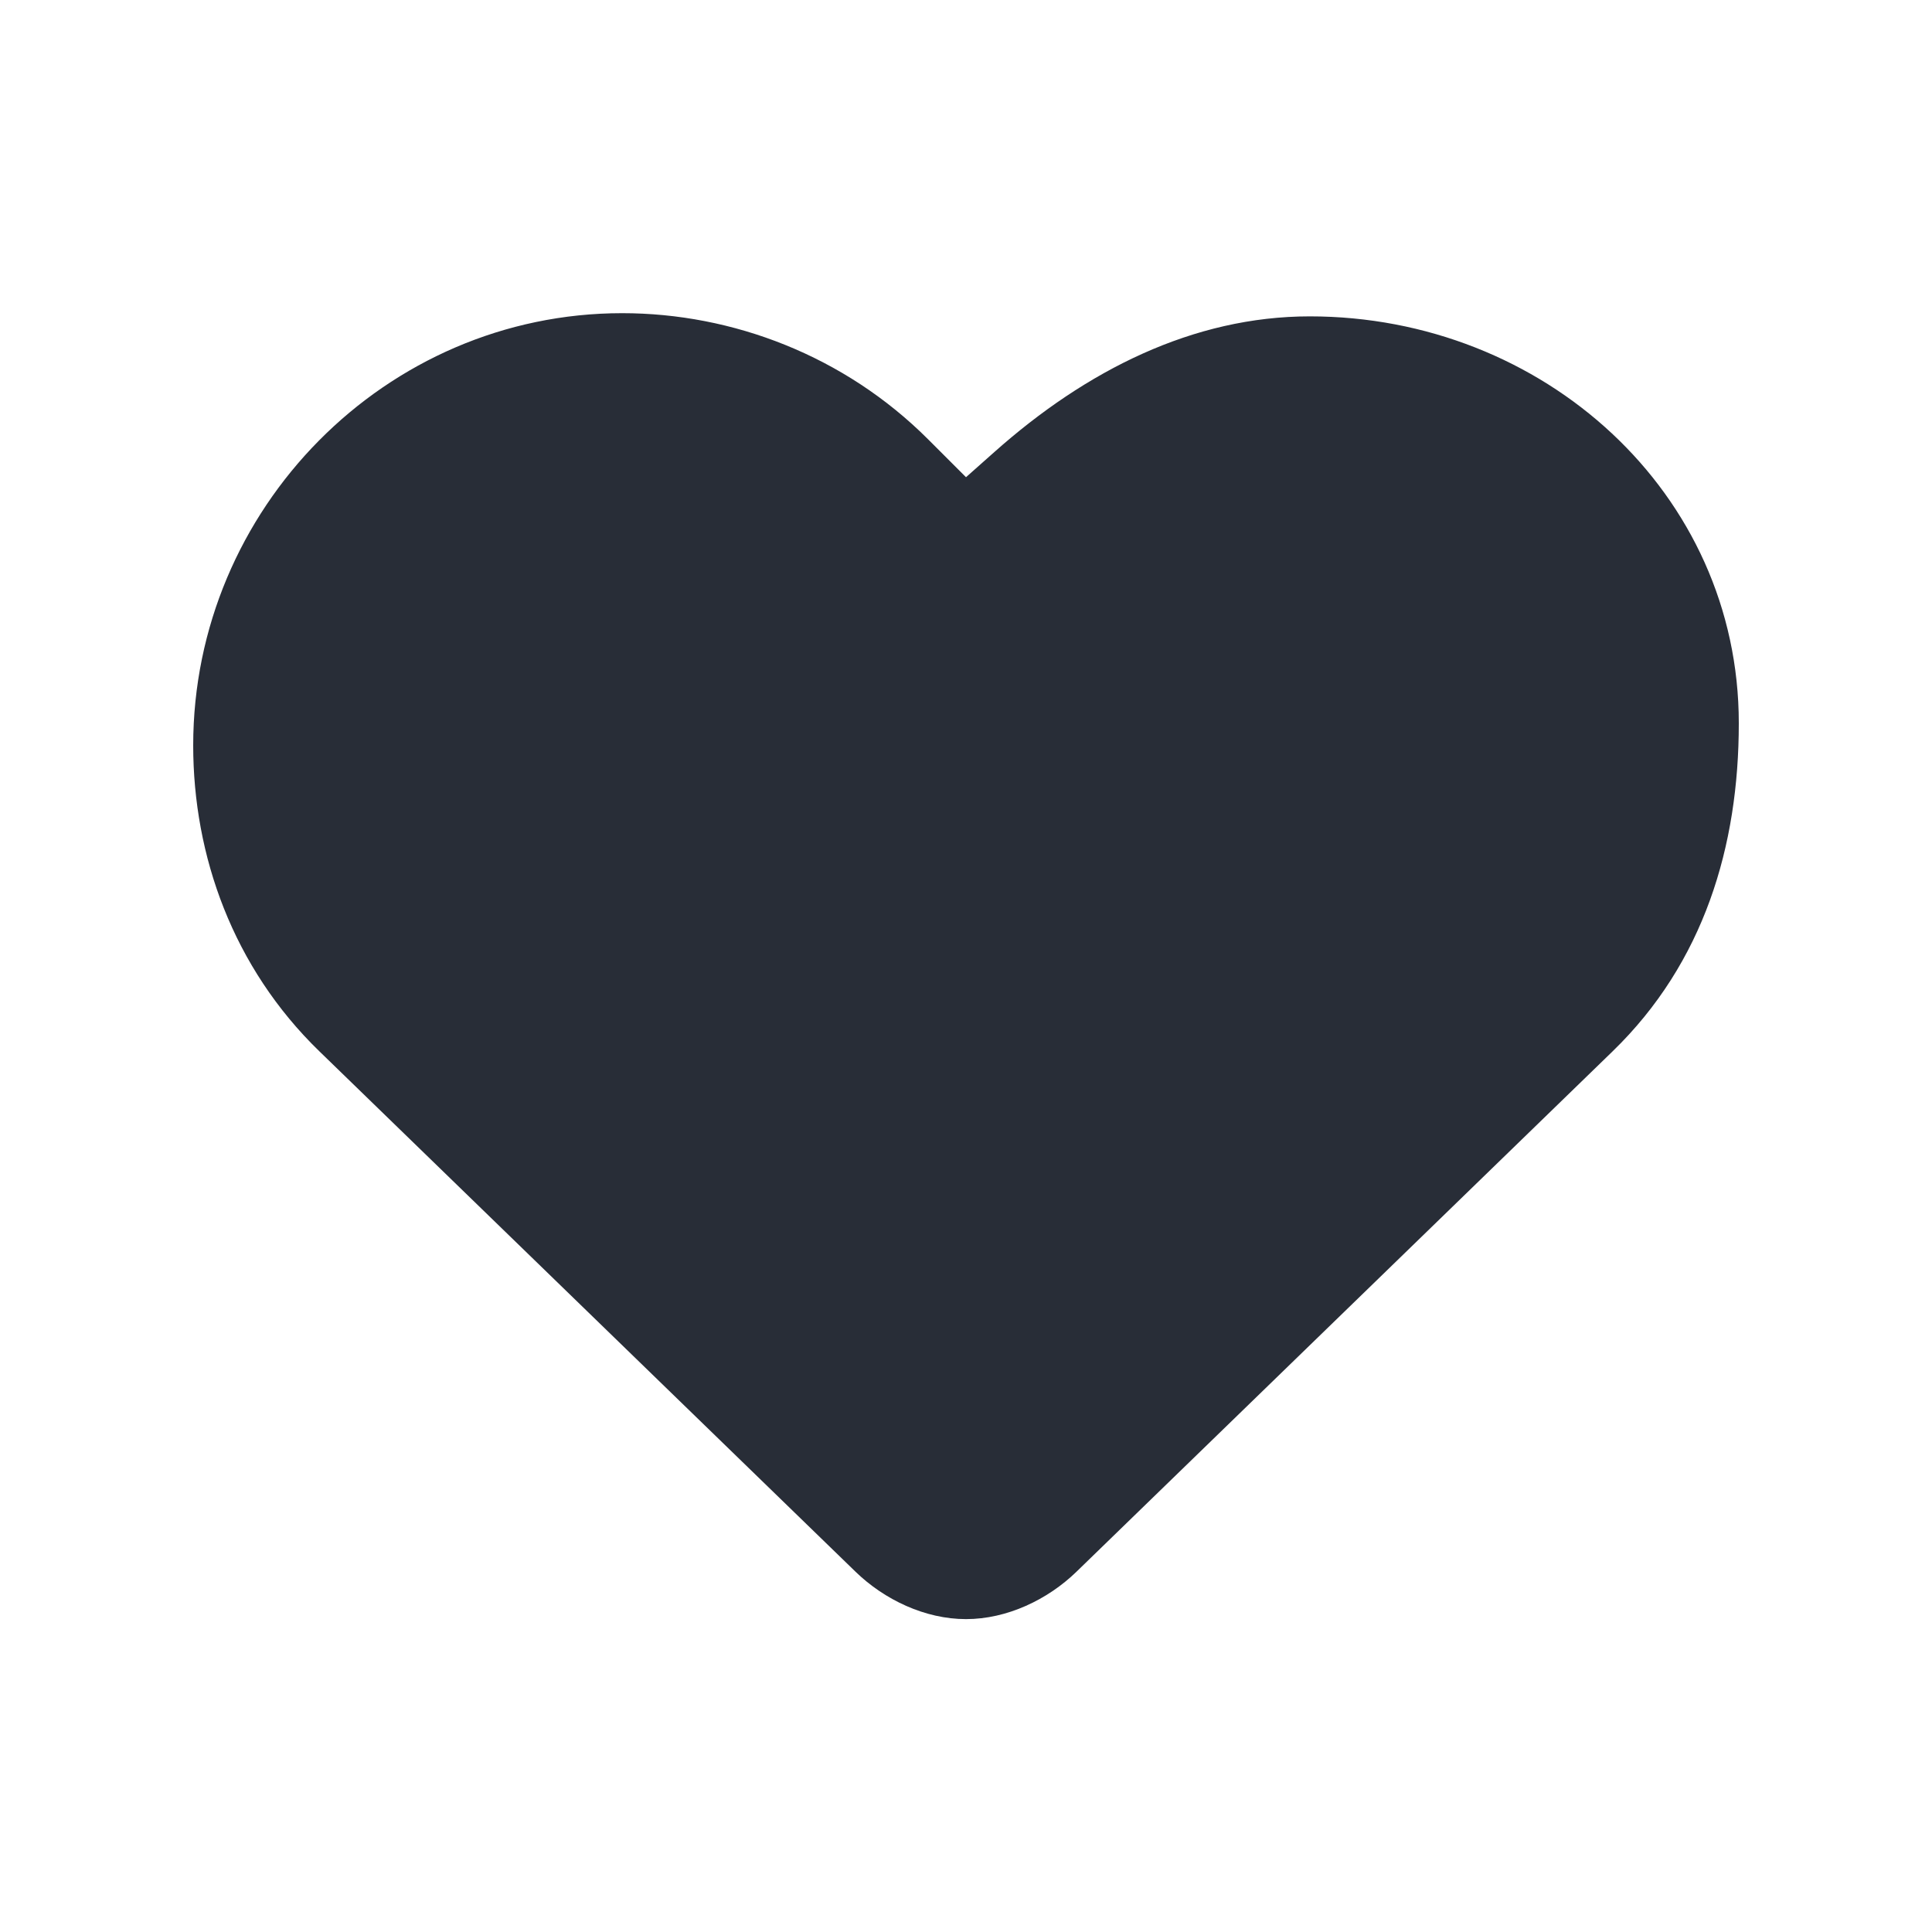 <svg width="20" height="20" viewBox="0 0 20 20" fill="none" xmlns="http://www.w3.org/2000/svg">
<path fill-rule="evenodd" clip-rule="evenodd" d="M8.857 16.271L3.306 10.883C2.411 10.015 2 8.859 2 7.716C2 5.267 3.992 3.242 6.441 3.242C7.584 3.242 8.743 3.683 9.608 4.548L10 4.94L10.294 4.679C11.243 3.835 12.351 3.275 13.559 3.275C15.976 3.275 18 5.101 18 7.487C18 8.761 17.639 9.966 16.694 10.883L11.143 16.271C10.845 16.56 10.424 16.761 10 16.761C9.576 16.761 9.155 16.56 8.857 16.271Z" fill="#282D37"/>
</svg>
